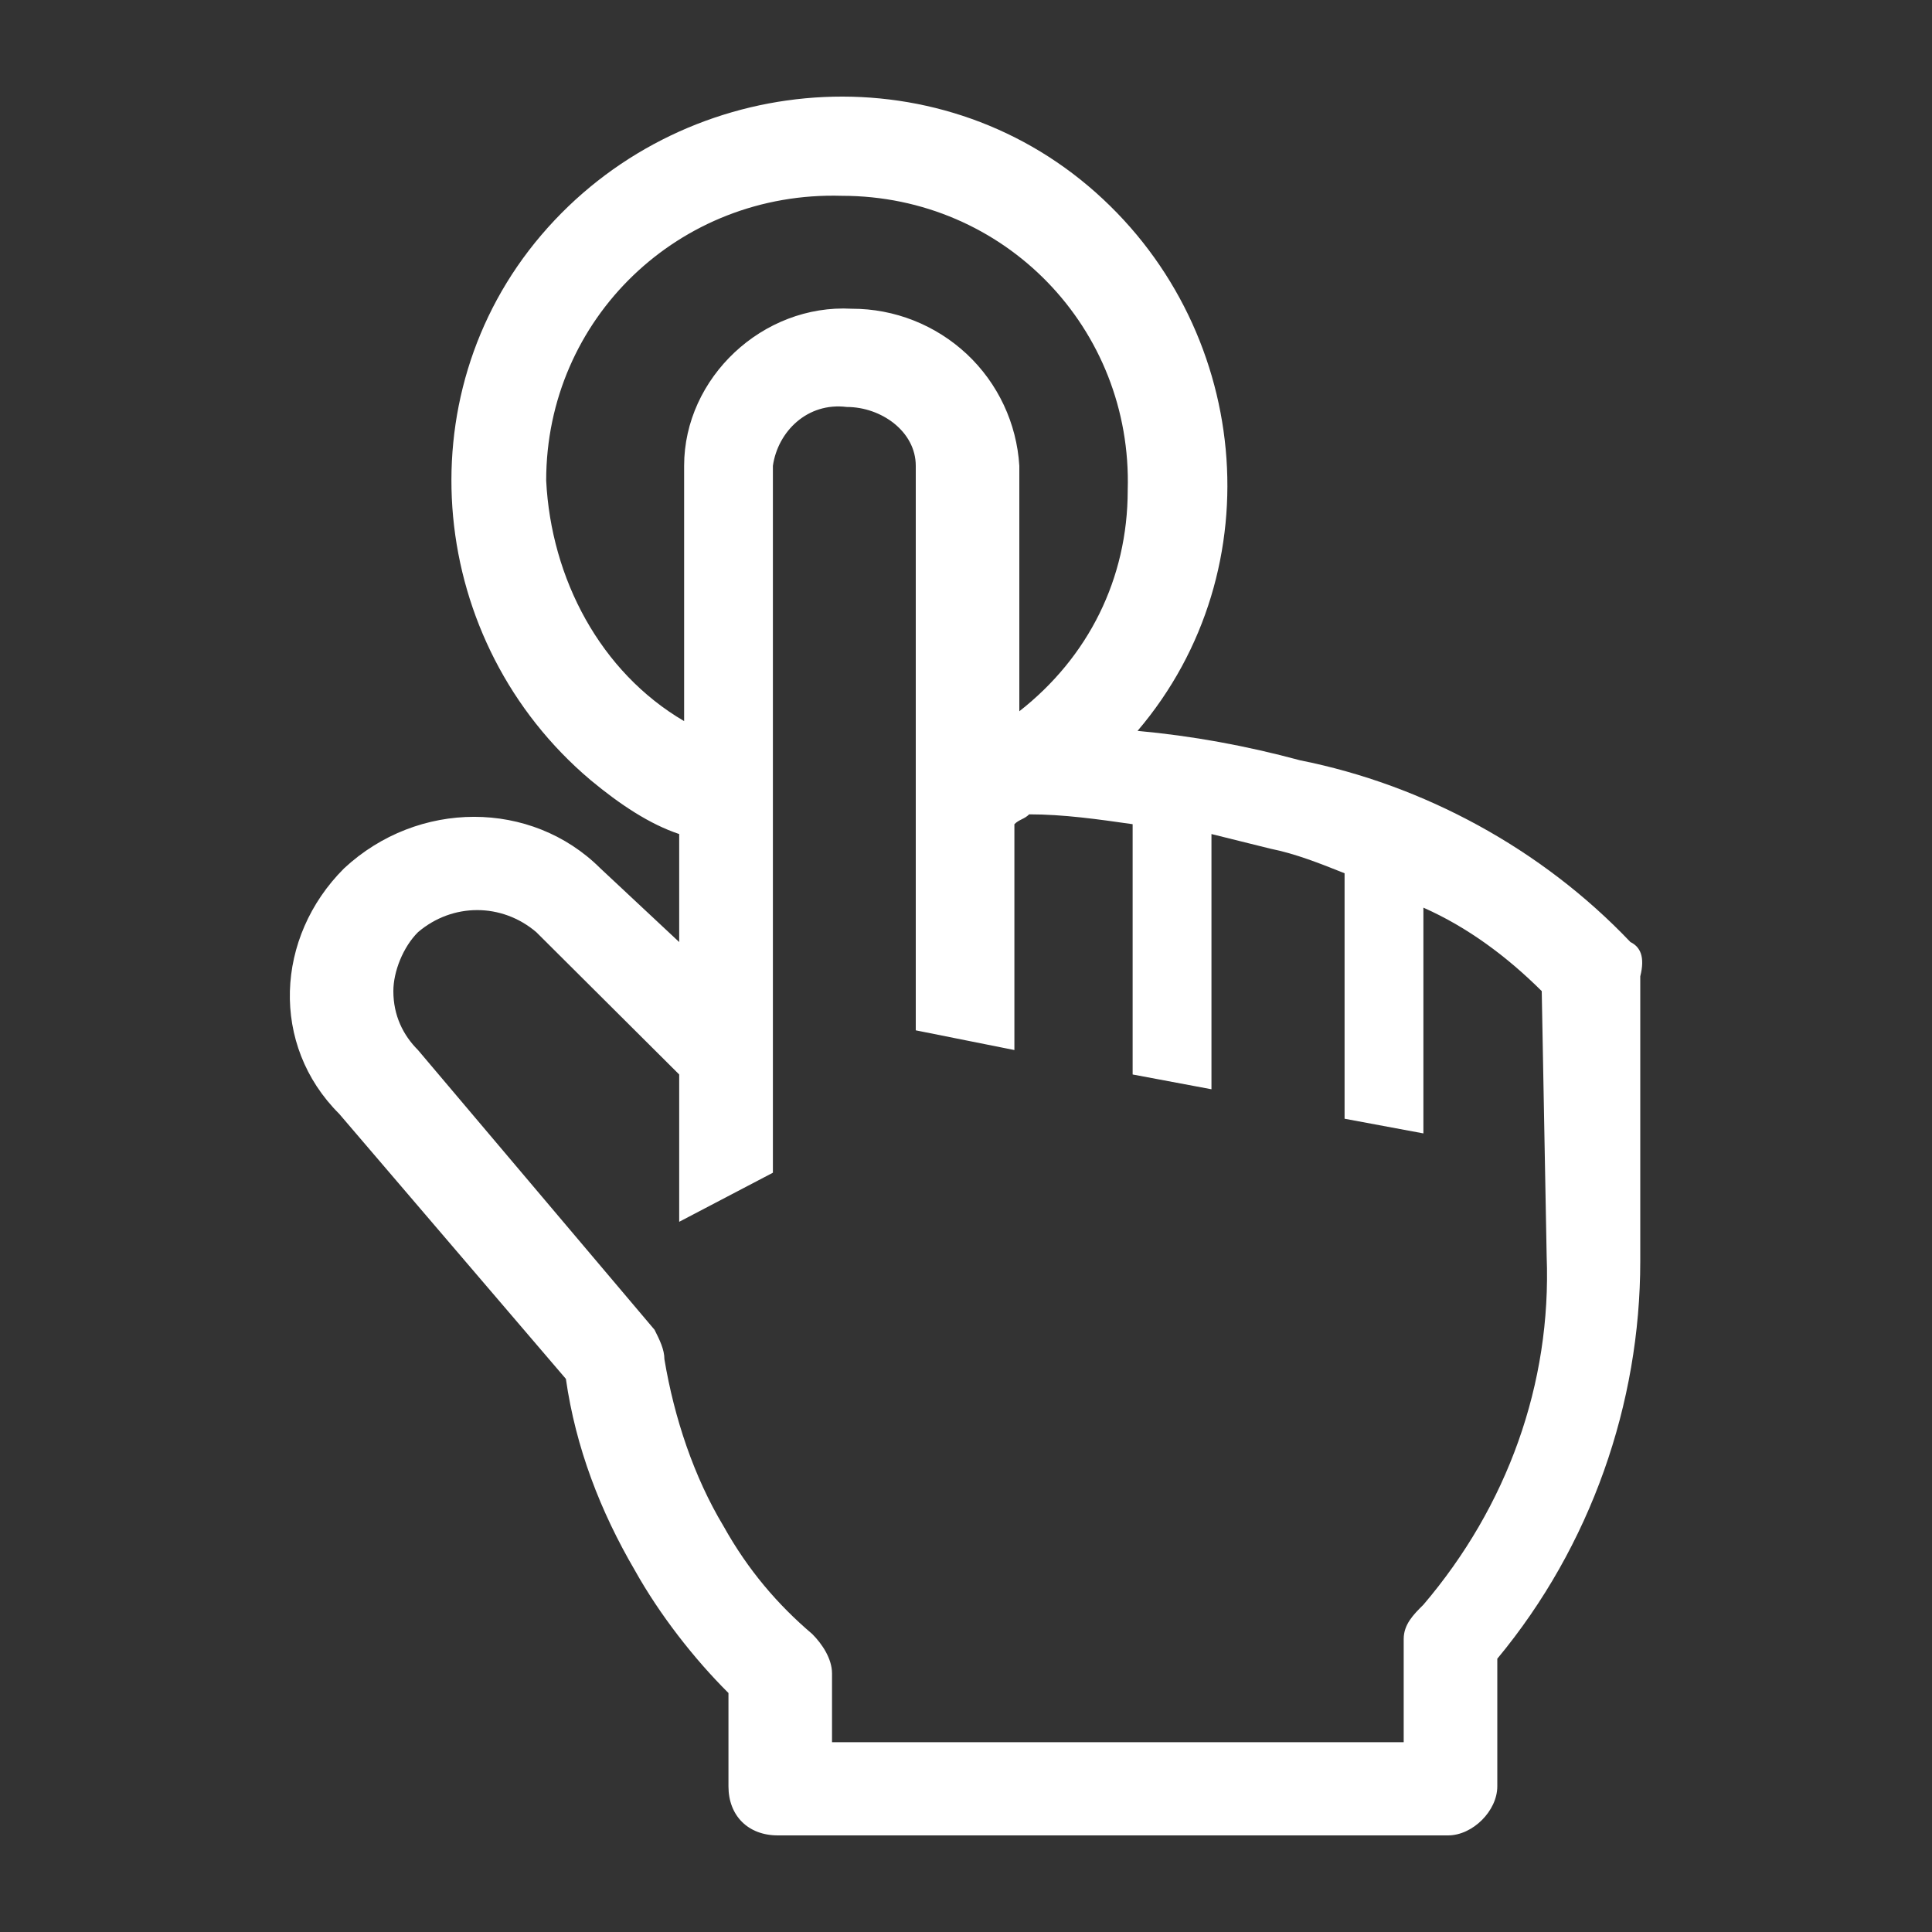 <svg width="20" height="20" viewBox="0 0 20 20" fill="none" xmlns="http://www.w3.org/2000/svg">
<rect x="0" y="0" width="20" height="20" fill="#333333" stroke="none"/>
<path d="M16.878 9.752C15.96 8.786 14.735 8.125 13.46 7.871C12.898 7.719 12.337 7.617 11.776 7.566C13.205 5.889 12.95 3.349 11.266 1.926C9.582 0.503 7.031 0.757 5.603 2.434C4.174 4.111 4.429 6.652 6.113 8.075C6.419 8.329 6.725 8.532 7.031 8.634V9.752L6.215 8.989C5.501 8.278 4.327 8.278 3.562 8.989C2.848 9.701 2.797 10.819 3.511 11.53L5.858 14.274C5.96 14.986 6.215 15.646 6.572 16.256C6.827 16.713 7.184 17.171 7.541 17.526V18.492C7.541 18.797 7.745 19 8.052 19H14.99C15.245 19 15.5 18.746 15.5 18.492V17.171C16.47 16.002 16.98 14.528 16.98 13.055V10.107C17.031 9.904 16.98 9.802 16.878 9.752ZM5.654 4.975C5.654 3.298 7.031 1.977 8.715 2.027C10.399 2.027 11.725 3.4 11.674 5.076C11.674 5.991 11.266 6.804 10.552 7.363V4.822C10.525 4.382 10.331 3.968 10.009 3.666C9.686 3.364 9.26 3.195 8.817 3.196C7.899 3.145 7.082 3.908 7.082 4.822V7.465C6.215 6.957 5.705 5.991 5.654 4.975ZM16.011 13.004C16.062 14.325 15.602 15.595 14.735 16.612C14.633 16.713 14.531 16.815 14.531 16.967V18.035H8.613V17.323C8.613 17.171 8.511 17.018 8.409 16.916C8.052 16.612 7.745 16.256 7.49 15.799C7.184 15.29 6.98 14.681 6.878 14.071C6.878 13.969 6.827 13.868 6.776 13.766L4.327 10.87C4.174 10.717 4.072 10.514 4.072 10.26C4.072 10.056 4.174 9.802 4.327 9.65C4.684 9.345 5.195 9.345 5.552 9.65L7.031 11.123V12.648L8.001 12.14V4.822C8.052 4.467 8.358 4.162 8.766 4.213C9.123 4.213 9.48 4.467 9.48 4.822V10.666L10.501 10.87V8.532C10.552 8.481 10.603 8.481 10.654 8.43C11.011 8.43 11.368 8.481 11.725 8.532V11.123L12.541 11.276V8.634L13.153 8.786C13.409 8.837 13.664 8.938 13.919 9.04V11.581L14.735 11.733V9.396C15.194 9.599 15.602 9.904 15.96 10.26L16.011 13.004Z" fill="white"/>
</svg>
